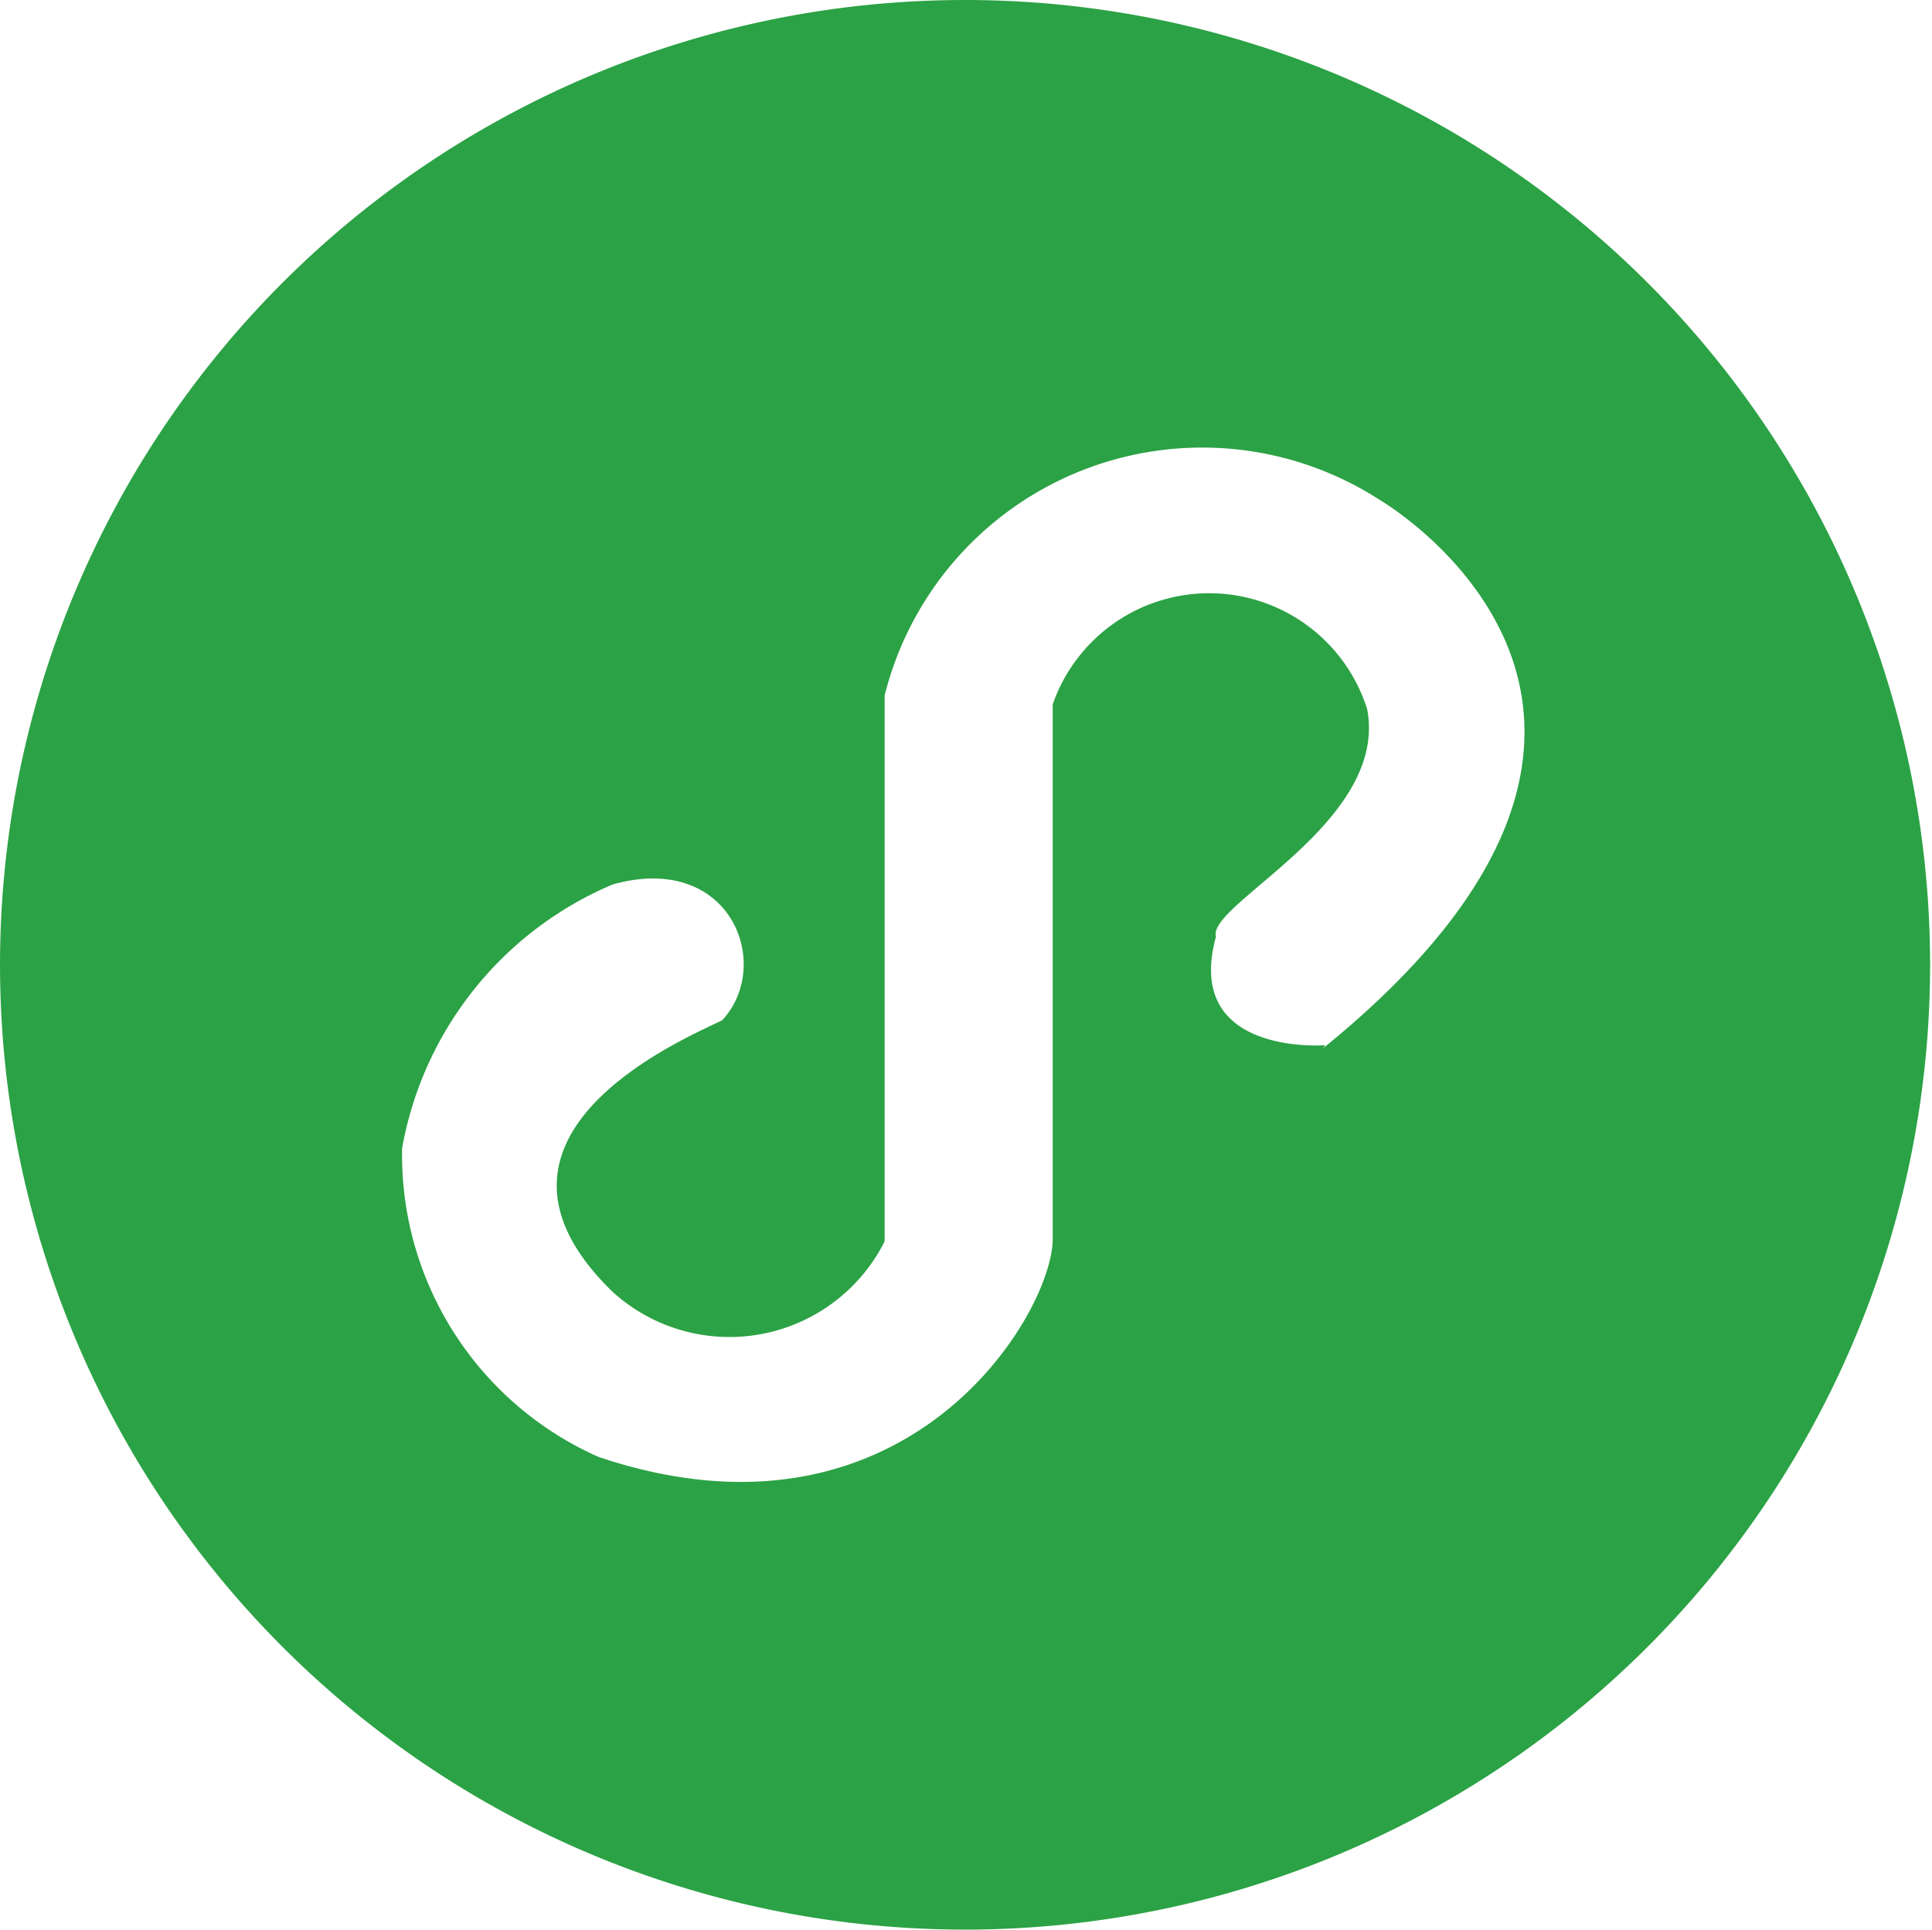 <?xml version="1.0" standalone="no"?><!DOCTYPE svg PUBLIC "-//W3C//DTD SVG 1.1//EN" "http://www.w3.org/Graphics/SVG/1.1/DTD/svg11.dtd"><svg t="1543289772066" class="icon" style="" viewBox="0 0 1025 1024" version="1.1" xmlns="http://www.w3.org/2000/svg" p-id="48191" xmlns:xlink="http://www.w3.org/1999/xlink" width="16.016" height="16"><defs><style type="text/css"></style></defs><path d="M512 0a512 512 0 1 0 512 512A512 512 0 0 0 512 0z m191.147 554.667s-75.52 5.973-58.027-57.6c-5.12-17.067 91.733-60.587 80.213-120.747a87.893 87.893 0 0 0-166.827-2.56v283.733c0 39.68-77.653 170.667-241.067 115.627A175.36 175.36 0 0 1 213.333 609.28 187.733 187.733 0 0 1 325.12 469.333c62.72-17.493 85.333 42.667 58.027 72.107-20.053 9.813-143.36 61.44-58.027 144.213a92.16 92.16 0 0 0 144.213-26.88V369.067a173.653 173.653 0 0 1 262.827-103.68s191.147 111.36-30.293 290.987z m0 0" fill="#2BA245" p-id="48192"></path></svg>